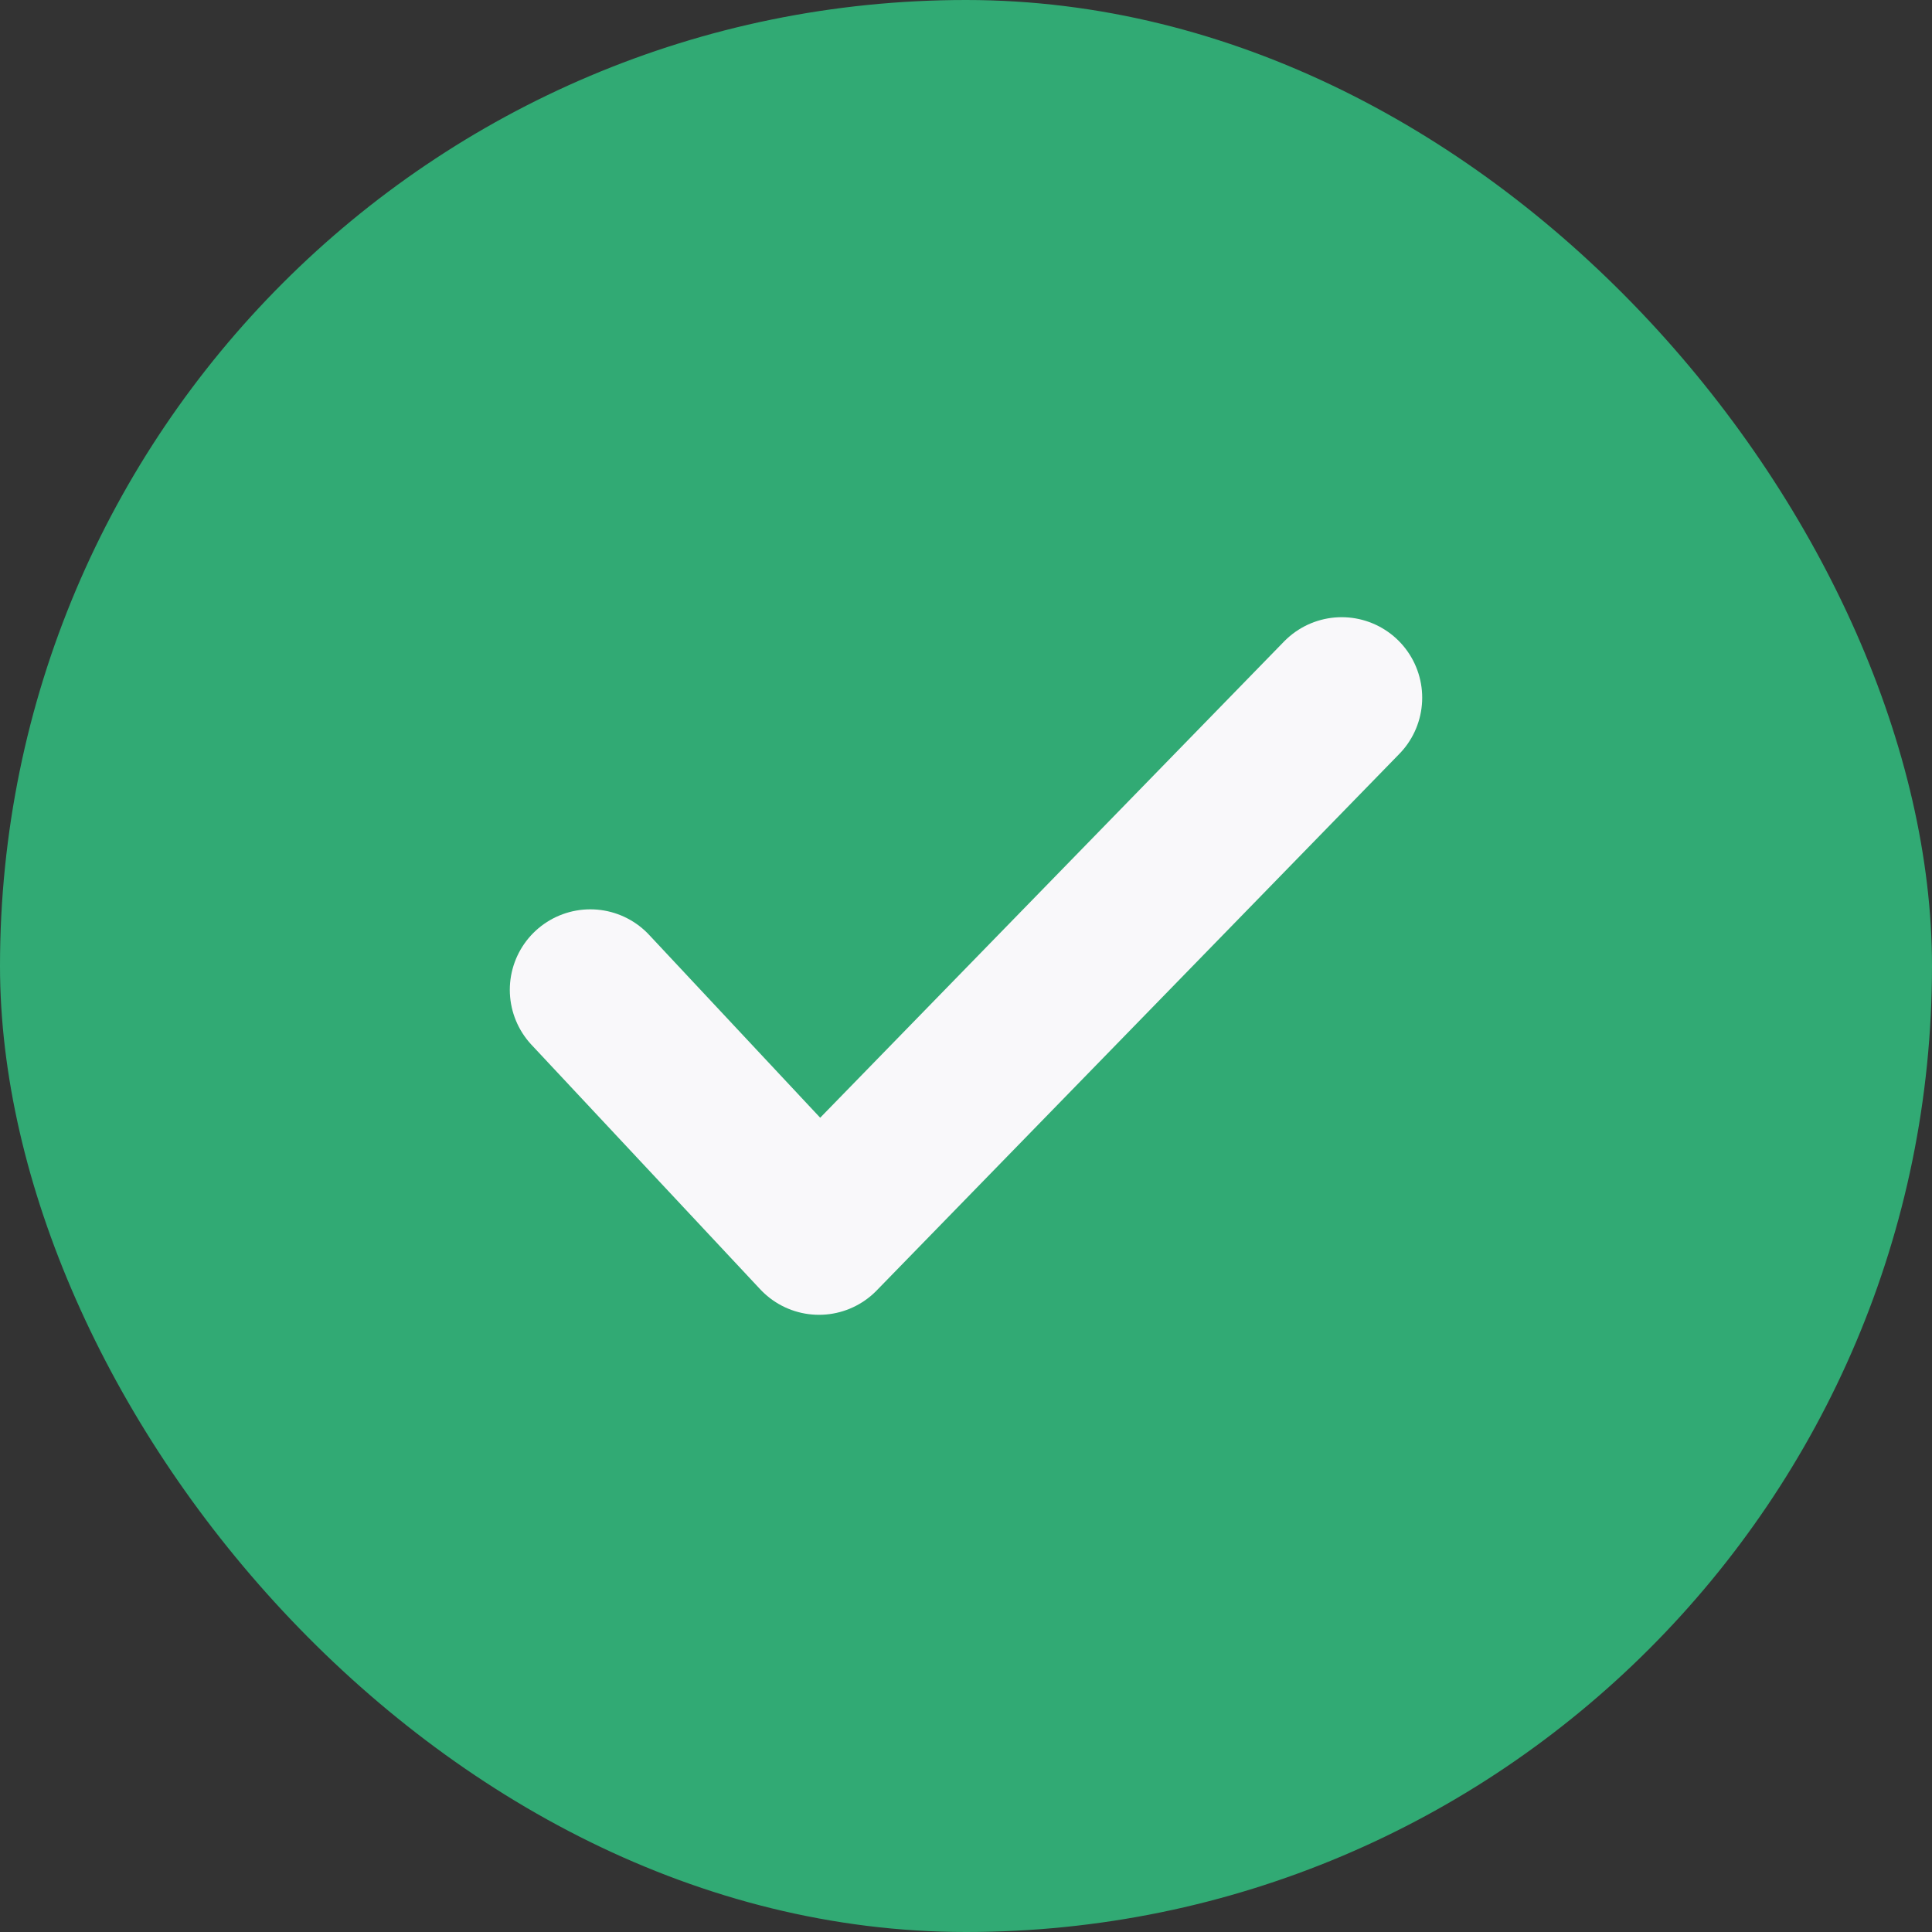 <svg width="24" height="24" viewBox="0 0 24 24" fill="none" xmlns="http://www.w3.org/2000/svg">
<rect x="0" y="0" width="24" height="24" fill="#333333" stroke="none"/>
<rect width="24" height="24" rx="12" fill="#31AA74"/>
<path d="M7.333 12.296L10.174 15.333L16.667 8.667" stroke="#F9F8FA" stroke-width="2" stroke-linecap="round" stroke-linejoin="round"/>
</svg>
